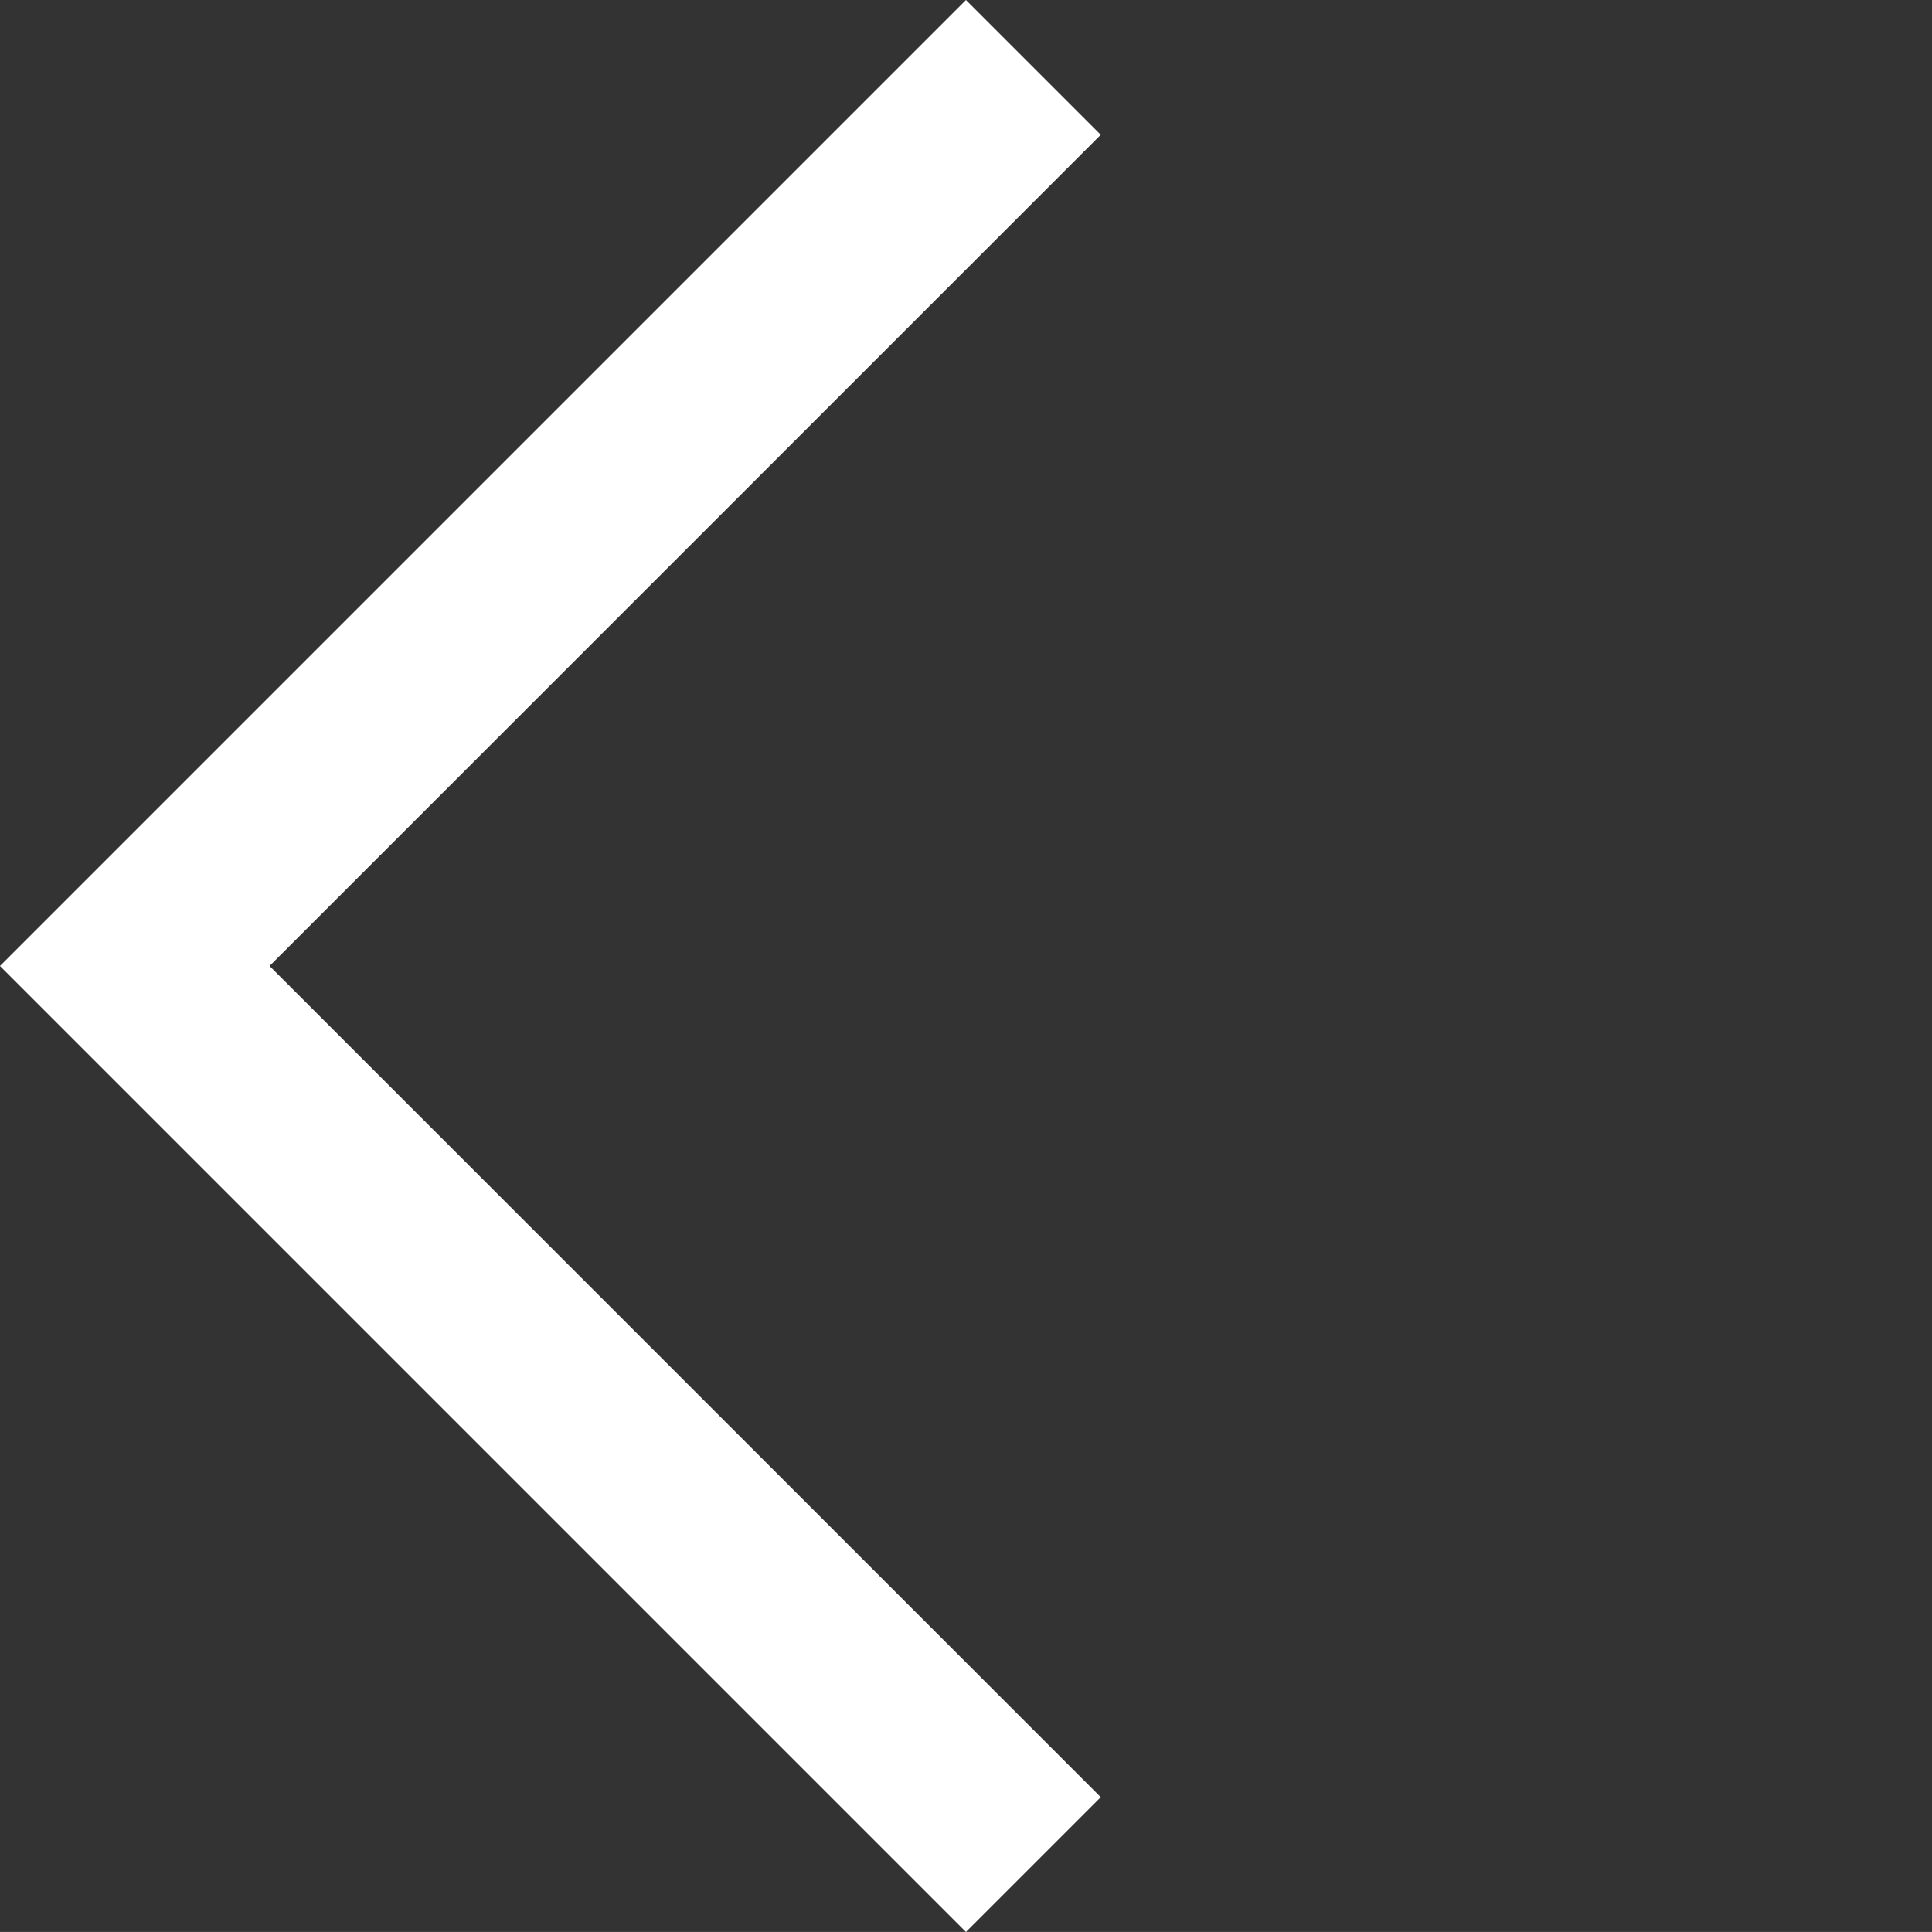 <svg xmlns="http://www.w3.org/2000/svg" width="30.406" height="30.405" viewBox="0 0 30.406 30.405"><rect x="0" y="0" width="30.406" height="30.405" fill="#333333" stroke="none"/><path d="M21.5,20h-3V1.5H0v-3H21.5Z" transform="translate(16.263 29.345) rotate(-135)" fill="#fff"/></svg>